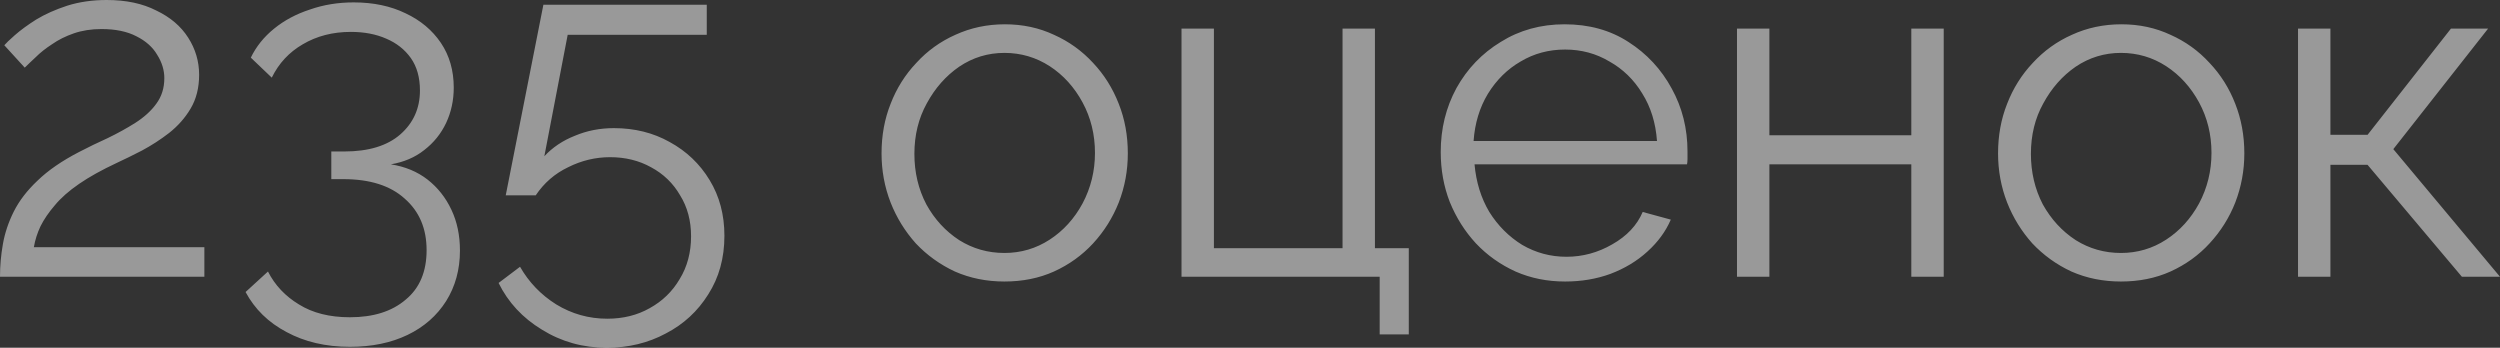 <?xml version="1.0" encoding="UTF-8"?> <svg xmlns="http://www.w3.org/2000/svg" viewBox="0 0 50.006 6.956" fill="none"><rect x="0" y="0" width="50.006" height="6.956" fill="#333333" stroke="none"/><path opacity="0.5" d="M0 5.536C0 5.32 0.019 5.104 0.057 4.888C0.095 4.666 0.168 4.447 0.276 4.231C0.385 4.015 0.543 3.808 0.753 3.611C0.962 3.408 1.239 3.218 1.582 3.04C1.766 2.944 1.957 2.852 2.153 2.763C2.35 2.668 2.535 2.566 2.706 2.458C2.884 2.344 3.024 2.217 3.125 2.077C3.234 1.931 3.287 1.76 3.287 1.563C3.287 1.404 3.24 1.248 3.144 1.096C3.055 0.943 2.916 0.819 2.725 0.724C2.541 0.629 2.309 0.581 2.03 0.581C1.826 0.581 1.642 0.61 1.477 0.667C1.312 0.724 1.166 0.797 1.039 0.886C0.911 0.969 0.804 1.054 0.715 1.143C0.625 1.226 0.553 1.296 0.495 1.353L0.086 0.905C0.118 0.867 0.187 0.8 0.295 0.705C0.41 0.604 0.553 0.499 0.724 0.391C0.902 0.283 1.109 0.191 1.344 0.114C1.585 0.038 1.849 0 2.134 0C2.522 0 2.852 0.07 3.125 0.21C3.405 0.343 3.618 0.524 3.764 0.753C3.91 0.981 3.983 1.229 3.983 1.496C3.983 1.756 3.926 1.982 3.812 2.173C3.703 2.357 3.56 2.519 3.383 2.659C3.211 2.792 3.03 2.909 2.84 3.011C2.655 3.106 2.487 3.189 2.335 3.259C2.036 3.399 1.785 3.538 1.582 3.678C1.378 3.818 1.216 3.961 1.096 4.107C0.975 4.247 0.88 4.386 0.81 4.526C0.747 4.66 0.702 4.799 0.677 4.945H4.088V5.536H0ZM7.818 3.287C8.104 3.332 8.349 3.434 8.552 3.592C8.755 3.751 8.914 3.951 9.028 4.193C9.143 4.434 9.2 4.707 9.2 5.012C9.2 5.393 9.107 5.73 8.924 6.022C8.739 6.314 8.482 6.54 8.152 6.699C7.821 6.858 7.437 6.937 6.999 6.937C6.516 6.937 6.094 6.838 5.732 6.642C5.369 6.451 5.096 6.184 4.912 5.841L5.36 5.431C5.499 5.705 5.706 5.924 5.979 6.089C6.252 6.26 6.592 6.346 6.999 6.346C7.468 6.346 7.84 6.229 8.114 5.994C8.393 5.765 8.533 5.435 8.533 5.003C8.533 4.571 8.387 4.228 8.095 3.973C7.809 3.713 7.399 3.583 6.865 3.583H6.627V3.03H6.885C7.373 3.03 7.748 2.916 8.009 2.687C8.269 2.458 8.4 2.166 8.4 1.81C8.4 1.55 8.339 1.334 8.219 1.163C8.097 0.991 7.933 0.861 7.723 0.772C7.52 0.683 7.285 0.638 7.018 0.638C6.656 0.638 6.335 0.721 6.056 0.886C5.782 1.045 5.576 1.267 5.436 1.553L5.017 1.153C5.124 0.931 5.28 0.737 5.484 0.572C5.687 0.407 5.925 0.28 6.198 0.191C6.471 0.095 6.763 0.048 7.075 0.048C7.468 0.048 7.815 0.121 8.114 0.267C8.412 0.407 8.647 0.604 8.819 0.858C8.99 1.112 9.076 1.41 9.076 1.753C9.076 2.007 9.025 2.242 8.924 2.458C8.822 2.674 8.676 2.855 8.485 3.002C8.301 3.148 8.078 3.243 7.818 3.287ZM12.136 6.956C11.66 6.956 11.228 6.835 10.84 6.594C10.453 6.359 10.164 6.048 9.973 5.66L10.402 5.336C10.58 5.647 10.821 5.898 11.126 6.089C11.438 6.279 11.778 6.375 12.146 6.375C12.464 6.375 12.746 6.305 12.994 6.165C13.248 6.025 13.448 5.832 13.594 5.584C13.747 5.336 13.823 5.05 13.823 4.726C13.823 4.415 13.75 4.142 13.604 3.907C13.464 3.665 13.27 3.478 13.022 3.345C12.781 3.211 12.508 3.144 12.203 3.144C11.911 3.144 11.631 3.211 11.364 3.345C11.098 3.472 10.882 3.659 10.716 3.907H10.116L10.869 0.095H14.137V0.696H11.355L10.888 3.125C11.053 2.948 11.257 2.811 11.498 2.716C11.739 2.614 12 2.563 12.279 2.563C12.692 2.563 13.064 2.655 13.394 2.84C13.731 3.024 13.998 3.278 14.194 3.602C14.392 3.926 14.49 4.297 14.49 4.717C14.49 5.161 14.382 5.552 14.166 5.889C13.956 6.225 13.674 6.486 13.318 6.67C12.963 6.861 12.568 6.956 12.136 6.956ZM20.091 5.631C19.735 5.631 19.405 5.565 19.1 5.431C18.802 5.292 18.541 5.104 18.319 4.869C18.103 4.628 17.934 4.355 17.814 4.05C17.693 3.738 17.633 3.411 17.633 3.068C17.633 2.712 17.693 2.382 17.814 2.077C17.934 1.766 18.106 1.493 18.329 1.258C18.55 1.016 18.811 0.829 19.11 0.696C19.415 0.556 19.745 0.486 20.101 0.486C20.456 0.486 20.784 0.556 21.082 0.696C21.38 0.829 21.641 1.016 21.864 1.258C22.086 1.493 22.257 1.766 22.378 2.077C22.499 2.382 22.559 2.712 22.559 3.068C22.559 3.411 22.499 3.738 22.378 4.05C22.257 4.355 22.086 4.628 21.864 4.869C21.647 5.104 21.387 5.292 21.082 5.431C20.784 5.565 20.453 5.631 20.091 5.631ZM18.29 3.078C18.29 3.446 18.369 3.783 18.529 4.088C18.693 4.386 18.913 4.625 19.186 4.803C19.459 4.974 19.761 5.06 20.091 5.06C20.421 5.06 20.723 4.971 20.997 4.793C21.27 4.615 21.489 4.374 21.654 4.069C21.819 3.758 21.902 3.421 21.902 3.059C21.902 2.69 21.819 2.354 21.654 2.049C21.489 1.744 21.27 1.502 20.997 1.324C20.723 1.147 20.421 1.058 20.091 1.058C19.761 1.058 19.459 1.15 19.186 1.334C18.919 1.518 18.703 1.763 18.538 2.068C18.373 2.366 18.29 2.703 18.29 3.078ZM27.597 6.689V5.536H23.633V0.572H24.281V4.964H26.854V0.572H27.502V4.964H28.179V6.689H27.597ZM31.305 5.631C30.949 5.631 30.619 5.565 30.314 5.431C30.009 5.292 29.745 5.104 29.523 4.869C29.3 4.628 29.126 4.351 28.999 4.04C28.878 3.729 28.818 3.395 28.818 3.04C28.818 2.576 28.922 2.15 29.132 1.763C29.348 1.375 29.643 1.067 30.018 0.839C30.393 0.604 30.819 0.486 31.295 0.486C31.784 0.486 32.21 0.604 32.572 0.839C32.94 1.074 33.229 1.385 33.439 1.772C33.649 2.153 33.754 2.573 33.754 3.03C33.754 3.081 33.754 3.132 33.754 3.183C33.754 3.227 33.75 3.262 33.744 3.287H29.494C29.526 3.643 29.624 3.961 29.79 4.24C29.961 4.513 30.18 4.733 30.447 4.898C30.72 5.057 31.015 5.136 31.333 5.136C31.657 5.136 31.962 5.053 32.248 4.888C32.54 4.723 32.744 4.507 32.858 4.24L33.42 4.393C33.319 4.628 33.163 4.841 32.953 5.031C32.744 5.222 32.496 5.371 32.21 5.479C31.93 5.581 31.629 5.631 31.305 5.631ZM29.475 2.821H33.144C33.118 2.458 33.02 2.141 32.848 1.868C32.683 1.595 32.464 1.382 32.191 1.229C31.924 1.07 31.629 0.991 31.305 0.991C30.981 0.991 30.685 1.07 30.418 1.229C30.152 1.382 29.933 1.598 29.761 1.877C29.596 2.15 29.5 2.465 29.475 2.821ZM34.744 5.536V0.572H35.392V2.706H38.231V0.572H38.879V5.536H38.231V3.287H35.392V5.536H34.744ZM42.424 5.631C42.068 5.631 41.738 5.565 41.433 5.431C41.134 5.292 40.874 5.104 40.652 4.869C40.436 4.628 40.267 4.355 40.147 4.05C40.026 3.738 39.966 3.411 39.966 3.068C39.966 2.712 40.026 2.382 40.147 2.077C40.267 1.766 40.439 1.493 40.661 1.258C40.884 1.016 41.144 0.829 41.443 0.696C41.747 0.556 42.078 0.486 42.434 0.486C42.79 0.486 43.116 0.556 43.415 0.696C43.714 0.829 43.974 1.016 44.196 1.258C44.419 1.493 44.591 1.766 44.711 2.077C44.831 2.382 44.892 2.712 44.892 3.068C44.892 3.411 44.831 3.738 44.711 4.05C44.591 4.355 44.419 4.628 44.196 4.869C43.981 5.104 43.72 5.292 43.415 5.431C43.116 5.565 42.786 5.631 42.424 5.631ZM40.623 3.078C40.623 3.446 40.703 3.783 40.861 4.088C41.027 4.386 41.246 4.625 41.519 4.803C41.792 4.974 42.094 5.06 42.424 5.06C42.754 5.06 43.056 4.971 43.329 4.793C43.602 4.615 43.821 4.374 43.987 4.069C44.152 3.758 44.235 3.421 44.235 3.059C44.235 2.69 44.152 2.354 43.987 2.049C43.821 1.744 43.602 1.502 43.329 1.324C43.056 1.147 42.754 1.058 42.424 1.058C42.094 1.058 41.792 1.15 41.519 1.334C41.252 1.518 41.036 1.763 40.871 2.068C40.705 2.366 40.623 2.703 40.623 3.078ZM45.966 5.536V0.572H46.614V2.697H47.357L49.025 0.572H49.768L47.872 2.983L50.006 5.536H49.244L47.357 3.297H46.614V5.536H45.966Z" fill="white"></path></svg> 